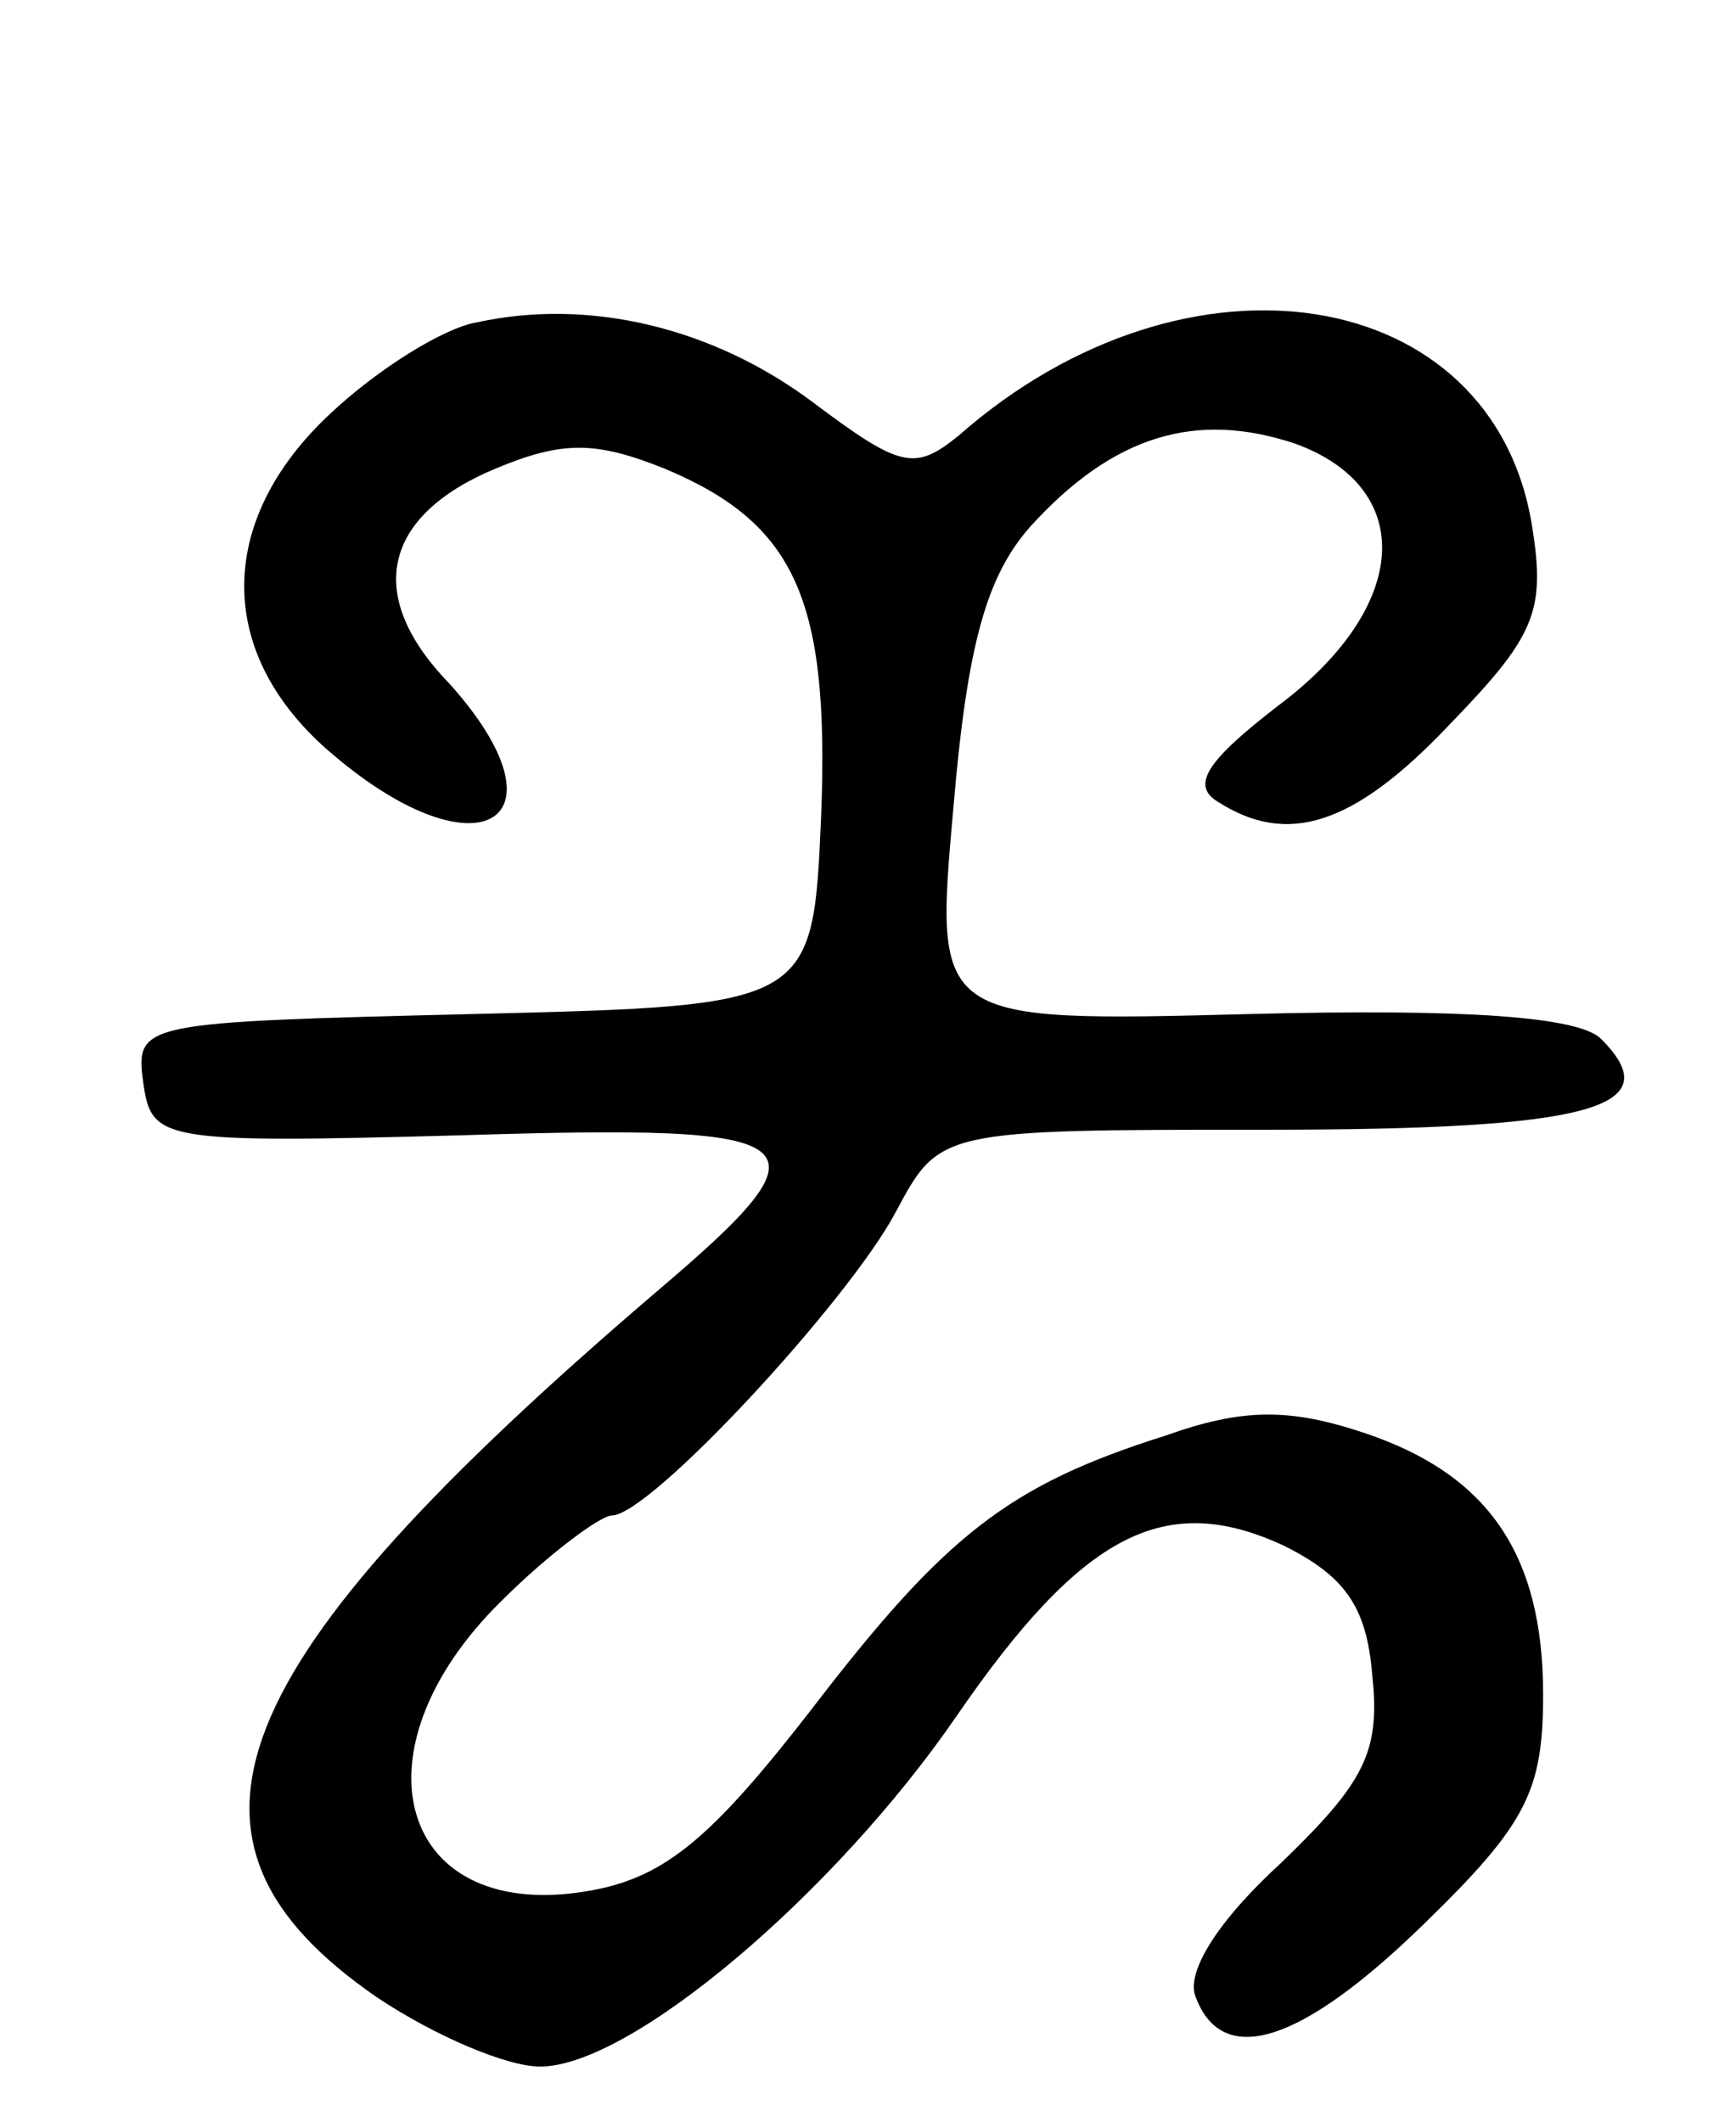 <svg version="1.0" xmlns="http://www.w3.org/2000/svg" width="63" height="77" viewBox="0 0 63 77" ><g transform="translate(0,77) scale(0.1,-0.1)" ><path d="M173 653 c-12 -2 -36 -17 -53 -33 -42 -39 -42 -88 1 -124 53 -45 87 -24 42 26 -31 32 -24 61 17 78 24 10 36 10 61 0 48 -20 60 -48 57 -126 -3 -69 -3 -69 -126 -72 -121 -3 -123 -3 -120 -25 3 -21 6 -22 116 -19 129 4 136 -1 70 -57 -159 -136 -184 -199 -101 -256 21 -14 47 -25 59 -25 33 0 107 63 151 127 46 67 76 82 119 62 22 -11 30 -22 32 -47 3 -28 -3 -39 -33 -68 -23 -21 -35 -40 -31 -49 10 -26 39 -16 83 27 37 36 43 48 43 83 0 51 -20 80 -65 95 -27 9 -44 9 -72 -1 -57 -18 -80 -36 -129 -100 -35 -45 -52 -60 -79 -65 -70 -13 -89 50 -33 105 17 17 36 31 40 31 14 0 86 78 103 110 16 30 16 30 135 30 118 0 146 8 121 33 -8 8 -49 11 -127 9 -115 -3 -115 -3 -108 75 5 59 12 84 28 102 30 33 60 42 96 30 44 -16 42 -59 -6 -95 -26 -20 -32 -29 -22 -35 25 -16 49 -9 84 28 31 32 35 41 30 72 -14 88 -125 106 -208 33 -16 -13 -21 -12 -53 12 -36 27 -81 38 -122 29z"/></g></svg> 
